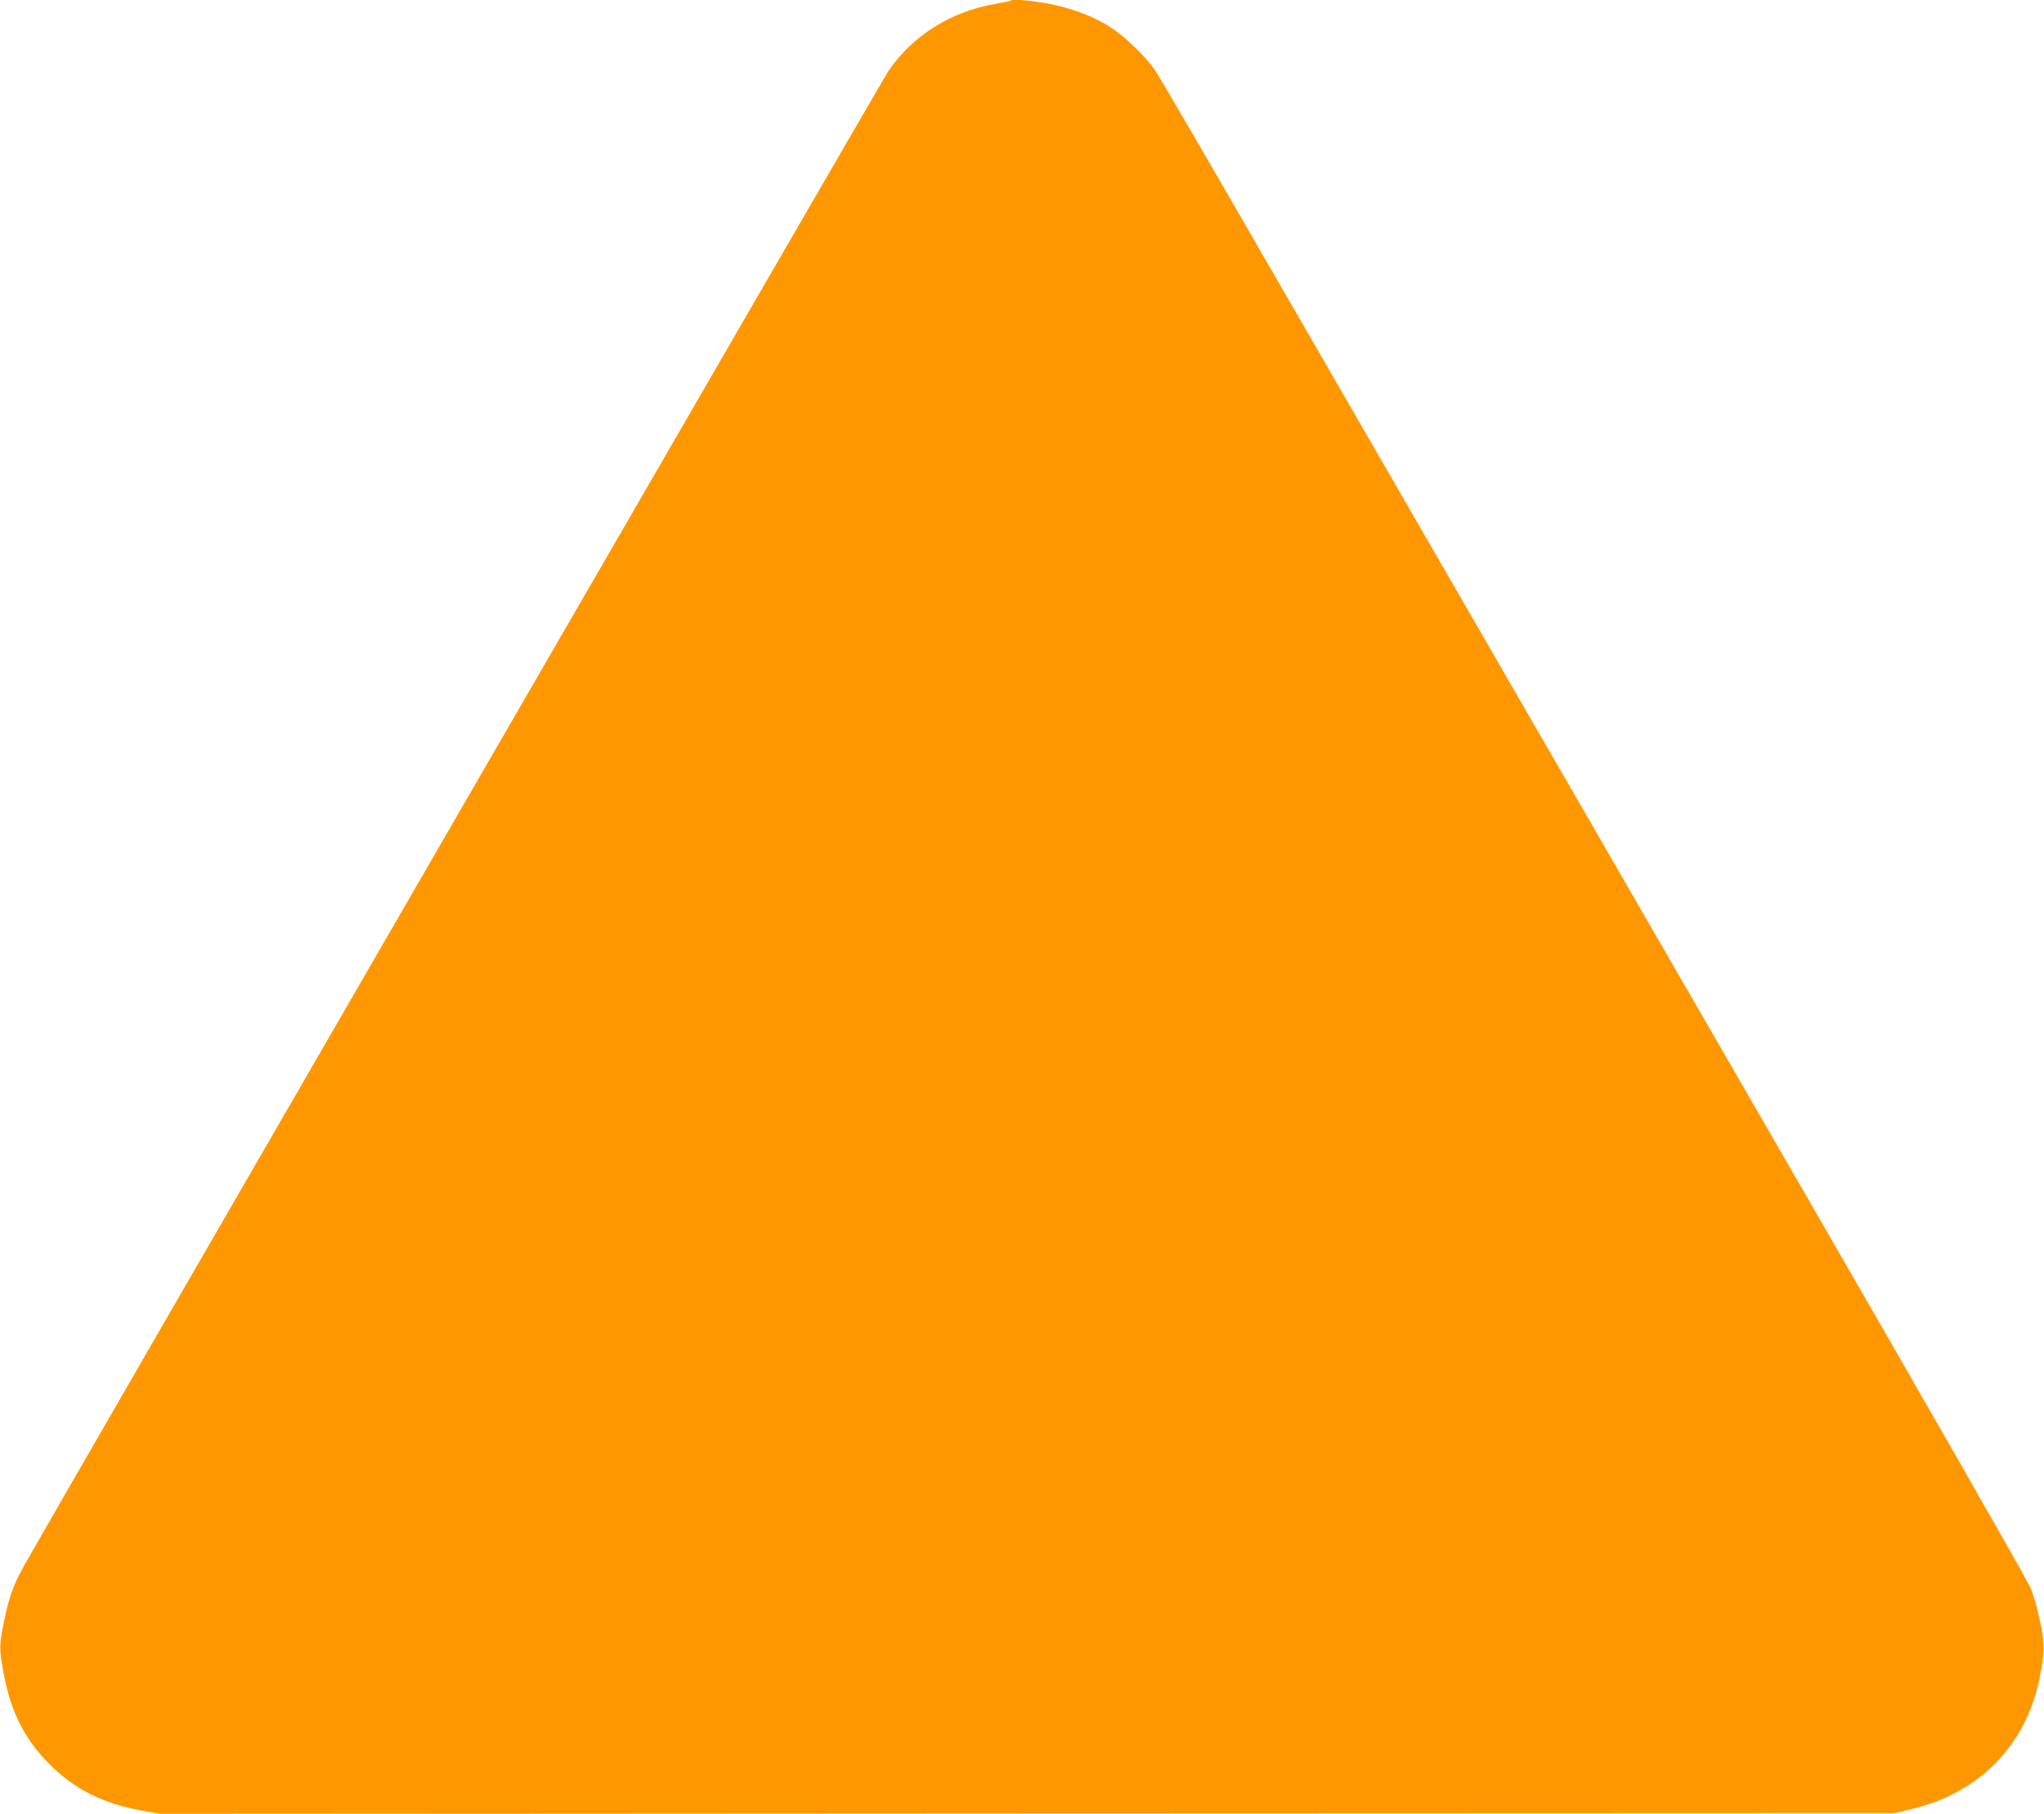 <?xml version="1.0" standalone="no"?>
<!DOCTYPE svg PUBLIC "-//W3C//DTD SVG 20010904//EN"
 "http://www.w3.org/TR/2001/REC-SVG-20010904/DTD/svg10.dtd">
<svg version="1.0" xmlns="http://www.w3.org/2000/svg"
 width="1280pt" height="1136pt" viewBox="0 0 1280 1136"
 preserveAspectRatio="xMidYMid meet">
<g transform="translate(0,1136) scale(0.1,-0.1)"
fill="#ff9800" stroke="none">
<path d="M6329 11356 c-2 -2 -44 -11 -94 -20 -282 -48 -521 -199 -674 -424
-33 -49 -5261 -9090 -5407 -9352 -69 -123 -97 -200 -128 -351 -31 -150 -32
-174 -5 -320 43 -241 129 -416 281 -570 163 -165 337 -254 588 -299 l115 -20
5430 3 5430 2 99 23 c425 98 721 397 806 813 35 170 36 217 5 364 -14 72 -41
166 -59 210 -18 44 -654 1156 -1413 2470 -1886 3265 -2730 4727 -3431 5940
-327 567 -613 1057 -635 1090 -56 83 -187 212 -276 270 -105 69 -236 120 -385
150 -113 22 -235 33 -247 21z"/>
</g>
</svg>

